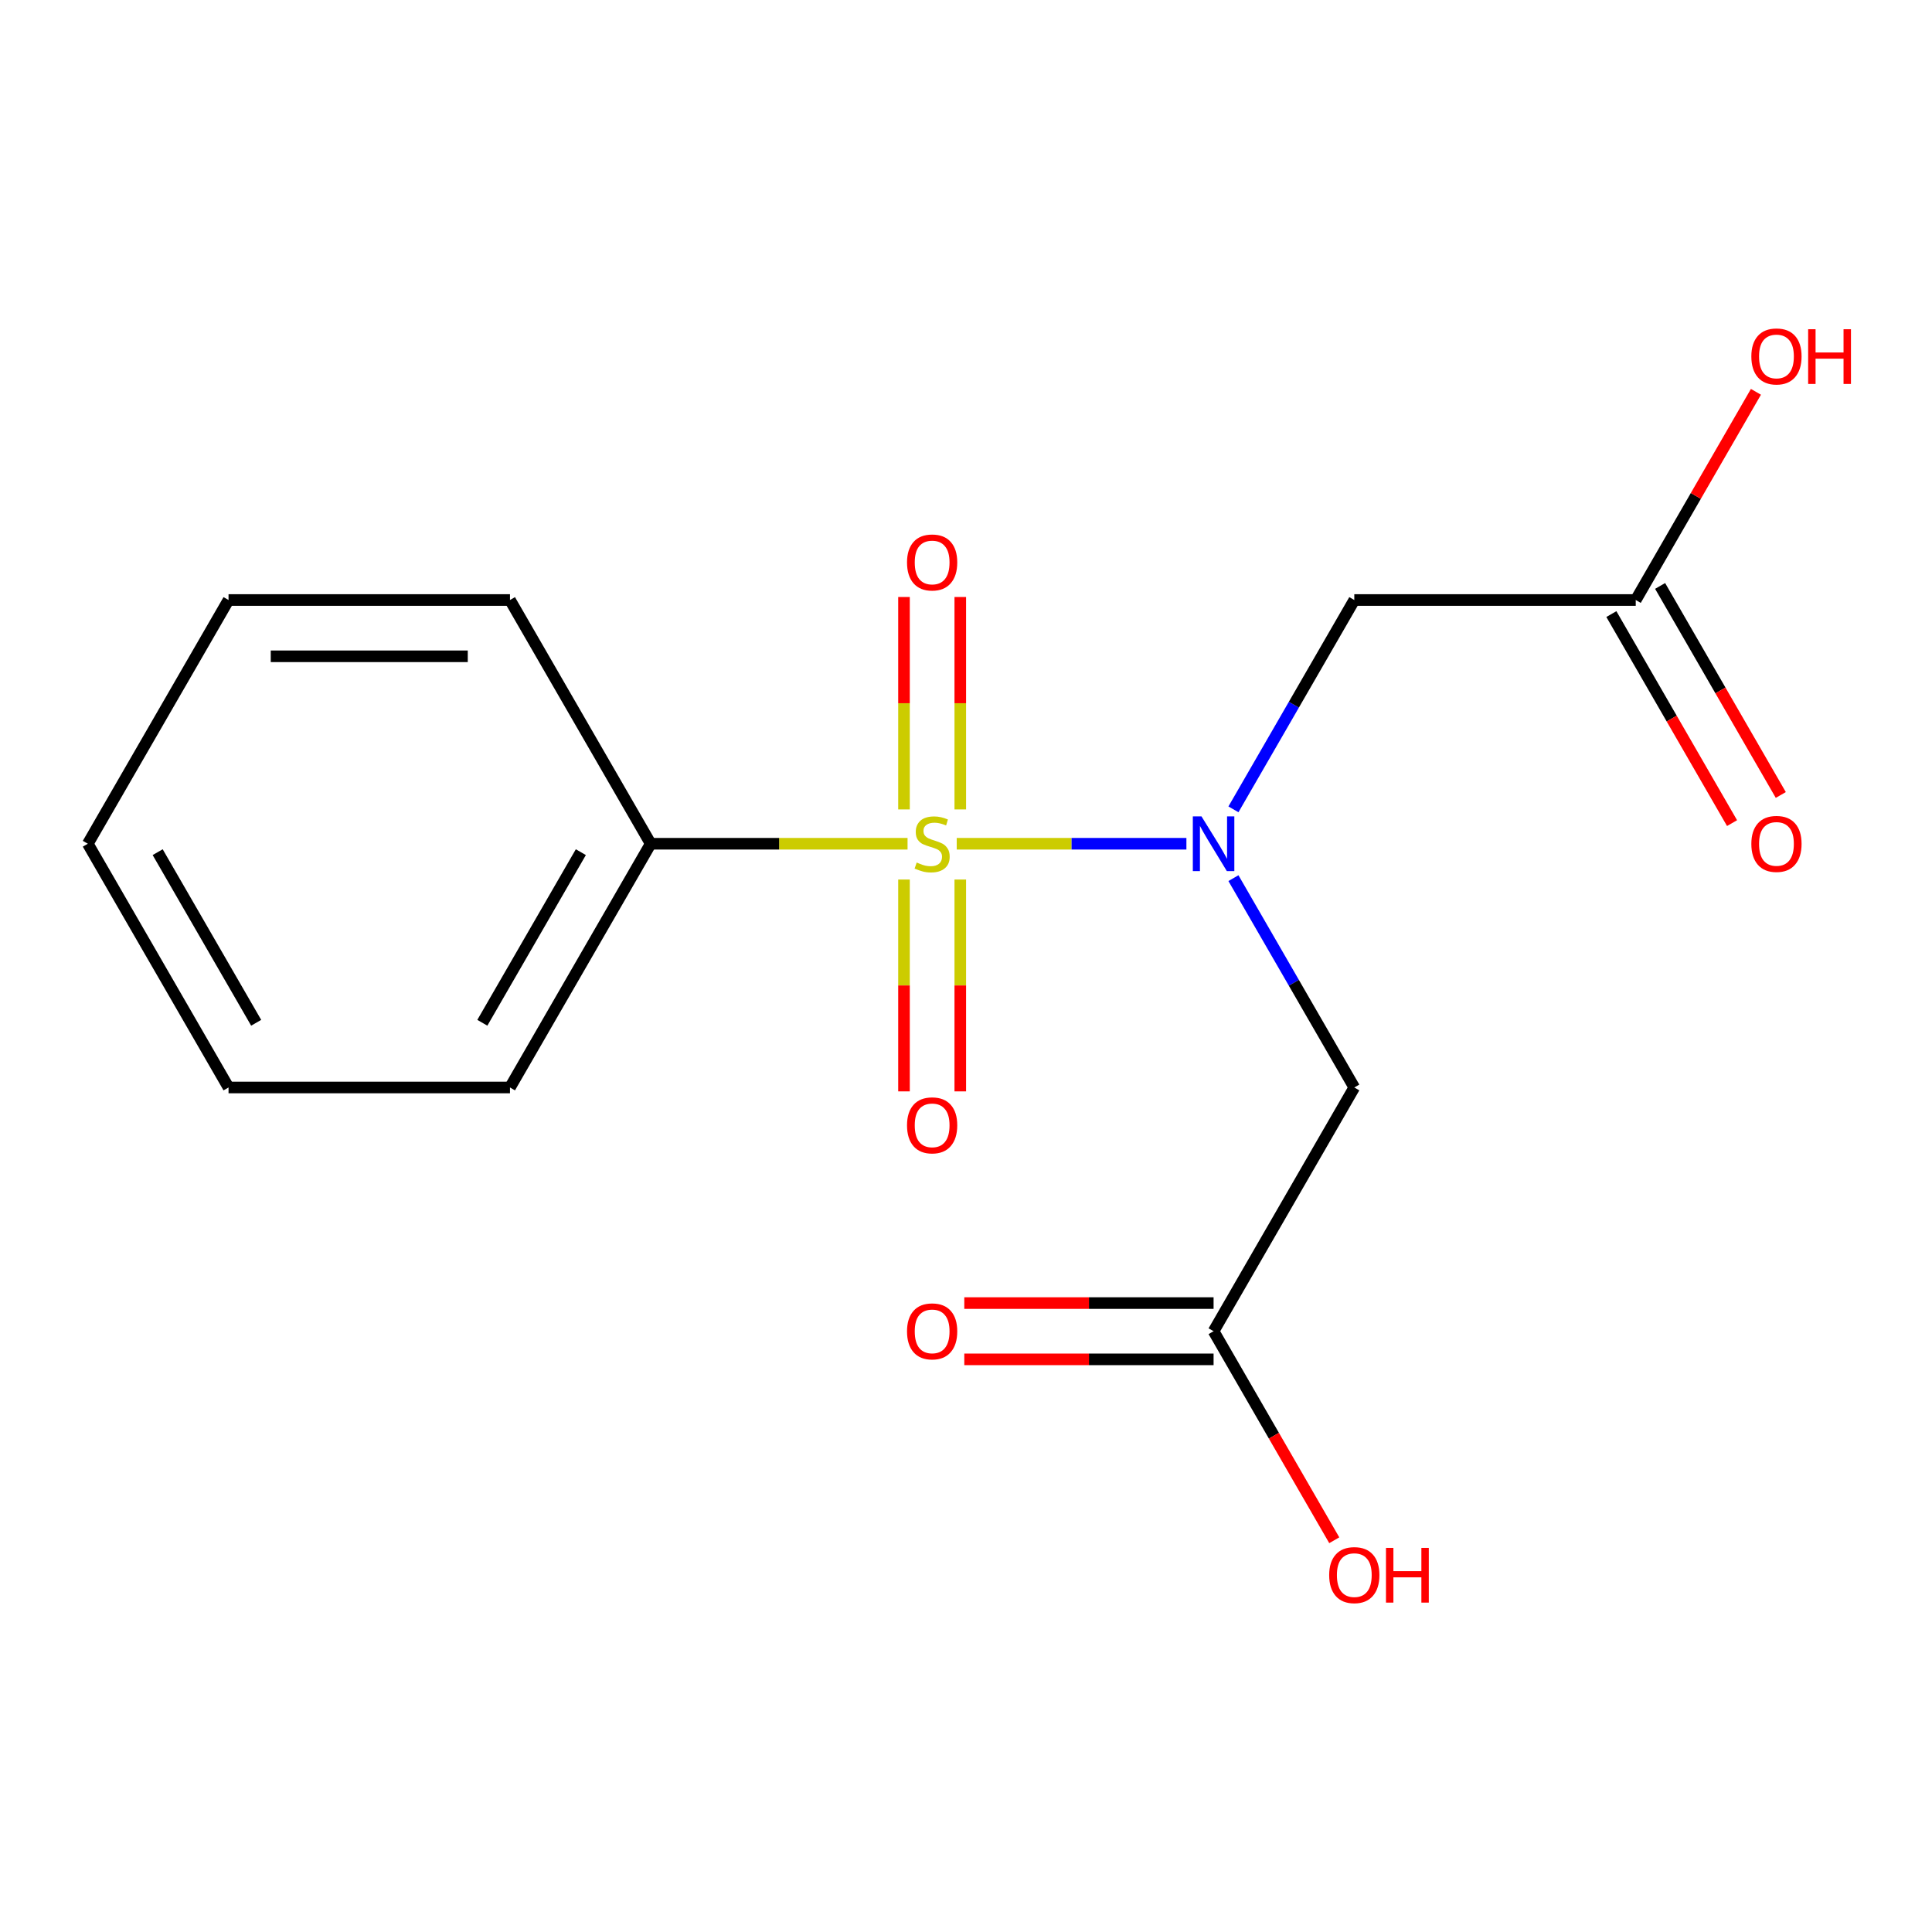 <?xml version='1.0' encoding='iso-8859-1'?>
<svg version='1.1' baseProfile='full'
              xmlns='http://www.w3.org/2000/svg'
                      xmlns:rdkit='http://www.rdkit.org/xml'
                      xmlns:xlink='http://www.w3.org/1999/xlink'
                  xml:space='preserve'
width='1000px' height='1000px' viewBox='0 0 1000 1000'>
<!-- END OF HEADER -->
<rect style='opacity:1.0;fill:#FFFFFF;stroke:none' width='1000' height='1000' x='0' y='0'> </rect>
<path class='bond-0' d='M 495.196,436.722 L 554.639,436.722' style='fill:none;fill-rule:evenodd;stroke:#CCCC00;stroke-width:6px;stroke-linecap:butt;stroke-linejoin:miter;stroke-opacity:1' />
<path class='bond-0' d='M 554.639,436.722 L 614.083,436.722' style='fill:none;fill-rule:evenodd;stroke:#0000FF;stroke-width:6px;stroke-linecap:butt;stroke-linejoin:miter;stroke-opacity:1' />
<path class='bond-5' d='M 467.906,455.244 L 467.906,510.07' style='fill:none;fill-rule:evenodd;stroke:#CCCC00;stroke-width:6px;stroke-linecap:butt;stroke-linejoin:miter;stroke-opacity:1' />
<path class='bond-5' d='M 467.906,510.07 L 467.906,564.896' style='fill:none;fill-rule:evenodd;stroke:#FF0000;stroke-width:6px;stroke-linecap:butt;stroke-linejoin:miter;stroke-opacity:1' />
<path class='bond-5' d='M 497.041,455.244 L 497.041,510.07' style='fill:none;fill-rule:evenodd;stroke:#CCCC00;stroke-width:6px;stroke-linecap:butt;stroke-linejoin:miter;stroke-opacity:1' />
<path class='bond-5' d='M 497.041,510.07 L 497.041,564.896' style='fill:none;fill-rule:evenodd;stroke:#FF0000;stroke-width:6px;stroke-linecap:butt;stroke-linejoin:miter;stroke-opacity:1' />
<path class='bond-6' d='M 497.041,418.96 L 497.041,363.983' style='fill:none;fill-rule:evenodd;stroke:#CCCC00;stroke-width:6px;stroke-linecap:butt;stroke-linejoin:miter;stroke-opacity:1' />
<path class='bond-6' d='M 497.041,363.983 L 497.041,309.006' style='fill:none;fill-rule:evenodd;stroke:#FF0000;stroke-width:6px;stroke-linecap:butt;stroke-linejoin:miter;stroke-opacity:1' />
<path class='bond-6' d='M 467.906,418.96 L 467.906,363.983' style='fill:none;fill-rule:evenodd;stroke:#CCCC00;stroke-width:6px;stroke-linecap:butt;stroke-linejoin:miter;stroke-opacity:1' />
<path class='bond-6' d='M 467.906,363.983 L 467.906,309.006' style='fill:none;fill-rule:evenodd;stroke:#FF0000;stroke-width:6px;stroke-linecap:butt;stroke-linejoin:miter;stroke-opacity:1' />
<path class='bond-7' d='M 469.752,436.722 L 403.276,436.722' style='fill:none;fill-rule:evenodd;stroke:#CCCC00;stroke-width:6px;stroke-linecap:butt;stroke-linejoin:miter;stroke-opacity:1' />
<path class='bond-7' d='M 403.276,436.722 L 336.801,436.722' style='fill:none;fill-rule:evenodd;stroke:#000000;stroke-width:6px;stroke-linecap:butt;stroke-linejoin:miter;stroke-opacity:1' />
<path class='bond-1' d='M 638.425,418.92 L 669.704,364.743' style='fill:none;fill-rule:evenodd;stroke:#0000FF;stroke-width:6px;stroke-linecap:butt;stroke-linejoin:miter;stroke-opacity:1' />
<path class='bond-1' d='M 669.704,364.743 L 700.983,310.565' style='fill:none;fill-rule:evenodd;stroke:#000000;stroke-width:6px;stroke-linecap:butt;stroke-linejoin:miter;stroke-opacity:1' />
<path class='bond-2' d='M 638.425,454.524 L 669.704,508.701' style='fill:none;fill-rule:evenodd;stroke:#0000FF;stroke-width:6px;stroke-linecap:butt;stroke-linejoin:miter;stroke-opacity:1' />
<path class='bond-2' d='M 669.704,508.701 L 700.983,562.878' style='fill:none;fill-rule:evenodd;stroke:#000000;stroke-width:6px;stroke-linecap:butt;stroke-linejoin:miter;stroke-opacity:1' />
<path class='bond-4' d='M 700.983,310.565 L 846.656,310.565' style='fill:none;fill-rule:evenodd;stroke:#000000;stroke-width:6px;stroke-linecap:butt;stroke-linejoin:miter;stroke-opacity:1' />
<path class='bond-3' d='M 700.983,562.878 L 628.147,689.035' style='fill:none;fill-rule:evenodd;stroke:#000000;stroke-width:6px;stroke-linecap:butt;stroke-linejoin:miter;stroke-opacity:1' />
<path class='bond-9' d='M 628.147,674.468 L 563.631,674.468' style='fill:none;fill-rule:evenodd;stroke:#000000;stroke-width:6px;stroke-linecap:butt;stroke-linejoin:miter;stroke-opacity:1' />
<path class='bond-9' d='M 563.631,674.468 L 499.116,674.468' style='fill:none;fill-rule:evenodd;stroke:#FF0000;stroke-width:6px;stroke-linecap:butt;stroke-linejoin:miter;stroke-opacity:1' />
<path class='bond-9' d='M 628.147,703.602 L 563.631,703.602' style='fill:none;fill-rule:evenodd;stroke:#000000;stroke-width:6px;stroke-linecap:butt;stroke-linejoin:miter;stroke-opacity:1' />
<path class='bond-9' d='M 563.631,703.602 L 499.116,703.602' style='fill:none;fill-rule:evenodd;stroke:#FF0000;stroke-width:6px;stroke-linecap:butt;stroke-linejoin:miter;stroke-opacity:1' />
<path class='bond-10' d='M 628.147,689.035 L 659.38,743.132' style='fill:none;fill-rule:evenodd;stroke:#000000;stroke-width:6px;stroke-linecap:butt;stroke-linejoin:miter;stroke-opacity:1' />
<path class='bond-10' d='M 659.38,743.132 L 690.613,797.23' style='fill:none;fill-rule:evenodd;stroke:#FF0000;stroke-width:6px;stroke-linecap:butt;stroke-linejoin:miter;stroke-opacity:1' />
<path class='bond-8' d='M 834.041,317.849 L 865.274,371.946' style='fill:none;fill-rule:evenodd;stroke:#000000;stroke-width:6px;stroke-linecap:butt;stroke-linejoin:miter;stroke-opacity:1' />
<path class='bond-8' d='M 865.274,371.946 L 896.507,426.044' style='fill:none;fill-rule:evenodd;stroke:#FF0000;stroke-width:6px;stroke-linecap:butt;stroke-linejoin:miter;stroke-opacity:1' />
<path class='bond-8' d='M 859.272,303.282 L 890.505,357.379' style='fill:none;fill-rule:evenodd;stroke:#000000;stroke-width:6px;stroke-linecap:butt;stroke-linejoin:miter;stroke-opacity:1' />
<path class='bond-8' d='M 890.505,357.379 L 921.738,411.476' style='fill:none;fill-rule:evenodd;stroke:#FF0000;stroke-width:6px;stroke-linecap:butt;stroke-linejoin:miter;stroke-opacity:1' />
<path class='bond-11' d='M 846.656,310.565 L 877.762,256.688' style='fill:none;fill-rule:evenodd;stroke:#000000;stroke-width:6px;stroke-linecap:butt;stroke-linejoin:miter;stroke-opacity:1' />
<path class='bond-11' d='M 877.762,256.688 L 908.869,202.81' style='fill:none;fill-rule:evenodd;stroke:#FF0000;stroke-width:6px;stroke-linecap:butt;stroke-linejoin:miter;stroke-opacity:1' />
<path class='bond-12' d='M 336.801,436.722 L 263.964,562.878' style='fill:none;fill-rule:evenodd;stroke:#000000;stroke-width:6px;stroke-linecap:butt;stroke-linejoin:miter;stroke-opacity:1' />
<path class='bond-12' d='M 300.644,441.078 L 249.658,529.388' style='fill:none;fill-rule:evenodd;stroke:#000000;stroke-width:6px;stroke-linecap:butt;stroke-linejoin:miter;stroke-opacity:1' />
<path class='bond-13' d='M 336.801,436.722 L 263.964,310.565' style='fill:none;fill-rule:evenodd;stroke:#000000;stroke-width:6px;stroke-linecap:butt;stroke-linejoin:miter;stroke-opacity:1' />
<path class='bond-15' d='M 263.964,562.878 L 118.291,562.878' style='fill:none;fill-rule:evenodd;stroke:#000000;stroke-width:6px;stroke-linecap:butt;stroke-linejoin:miter;stroke-opacity:1' />
<path class='bond-14' d='M 263.964,310.565 L 118.291,310.565' style='fill:none;fill-rule:evenodd;stroke:#000000;stroke-width:6px;stroke-linecap:butt;stroke-linejoin:miter;stroke-opacity:1' />
<path class='bond-14' d='M 242.113,339.7 L 140.142,339.7' style='fill:none;fill-rule:evenodd;stroke:#000000;stroke-width:6px;stroke-linecap:butt;stroke-linejoin:miter;stroke-opacity:1' />
<path class='bond-16' d='M 118.291,310.565 L 45.455,436.722' style='fill:none;fill-rule:evenodd;stroke:#000000;stroke-width:6px;stroke-linecap:butt;stroke-linejoin:miter;stroke-opacity:1' />
<path class='bond-17' d='M 118.291,562.878 L 45.455,436.722' style='fill:none;fill-rule:evenodd;stroke:#000000;stroke-width:6px;stroke-linecap:butt;stroke-linejoin:miter;stroke-opacity:1' />
<path class='bond-17' d='M 132.597,529.388 L 81.611,441.078' style='fill:none;fill-rule:evenodd;stroke:#000000;stroke-width:6px;stroke-linecap:butt;stroke-linejoin:miter;stroke-opacity:1' />
<path  class='atom-0' d='M 474.474 446.442
Q 474.794 446.562, 476.114 447.122
Q 477.434 447.682, 478.874 448.042
Q 480.354 448.362, 481.794 448.362
Q 484.474 448.362, 486.034 447.082
Q 487.594 445.762, 487.594 443.482
Q 487.594 441.922, 486.794 440.962
Q 486.034 440.002, 484.834 439.482
Q 483.634 438.962, 481.634 438.362
Q 479.114 437.602, 477.594 436.882
Q 476.114 436.162, 475.034 434.642
Q 473.994 433.122, 473.994 430.562
Q 473.994 427.002, 476.394 424.802
Q 478.834 422.602, 483.634 422.602
Q 486.914 422.602, 490.634 424.162
L 489.714 427.242
Q 486.314 425.842, 483.754 425.842
Q 480.994 425.842, 479.474 427.002
Q 477.954 428.122, 477.994 430.082
Q 477.994 431.602, 478.754 432.522
Q 479.554 433.442, 480.674 433.962
Q 481.834 434.482, 483.754 435.082
Q 486.314 435.882, 487.834 436.682
Q 489.354 437.482, 490.434 439.122
Q 491.554 440.722, 491.554 443.482
Q 491.554 447.402, 488.914 449.522
Q 486.314 451.602, 481.954 451.602
Q 479.434 451.602, 477.514 451.042
Q 475.634 450.522, 473.394 449.602
L 474.474 446.442
' fill='#CCCC00'/>
<path  class='atom-1' d='M 621.887 422.562
L 631.167 437.562
Q 632.087 439.042, 633.567 441.722
Q 635.047 444.402, 635.127 444.562
L 635.127 422.562
L 638.887 422.562
L 638.887 450.882
L 635.007 450.882
L 625.047 434.482
Q 623.887 432.562, 622.647 430.362
Q 621.447 428.162, 621.087 427.482
L 621.087 450.882
L 617.407 450.882
L 617.407 422.562
L 621.887 422.562
' fill='#0000FF'/>
<path  class='atom-6' d='M 469.474 582.475
Q 469.474 575.675, 472.834 571.875
Q 476.194 568.075, 482.474 568.075
Q 488.754 568.075, 492.114 571.875
Q 495.474 575.675, 495.474 582.475
Q 495.474 589.355, 492.074 593.275
Q 488.674 597.155, 482.474 597.155
Q 476.234 597.155, 472.834 593.275
Q 469.474 589.395, 469.474 582.475
M 482.474 593.955
Q 486.794 593.955, 489.114 591.075
Q 491.474 588.155, 491.474 582.475
Q 491.474 576.915, 489.114 574.115
Q 486.794 571.275, 482.474 571.275
Q 478.154 571.275, 475.794 574.075
Q 473.474 576.875, 473.474 582.475
Q 473.474 588.195, 475.794 591.075
Q 478.154 593.955, 482.474 593.955
' fill='#FF0000'/>
<path  class='atom-7' d='M 469.474 291.129
Q 469.474 284.329, 472.834 280.529
Q 476.194 276.729, 482.474 276.729
Q 488.754 276.729, 492.114 280.529
Q 495.474 284.329, 495.474 291.129
Q 495.474 298.009, 492.074 301.929
Q 488.674 305.809, 482.474 305.809
Q 476.234 305.809, 472.834 301.929
Q 469.474 298.049, 469.474 291.129
M 482.474 302.609
Q 486.794 302.609, 489.114 299.729
Q 491.474 296.809, 491.474 291.129
Q 491.474 285.569, 489.114 282.769
Q 486.794 279.929, 482.474 279.929
Q 478.154 279.929, 475.794 282.729
Q 473.474 285.529, 473.474 291.129
Q 473.474 296.849, 475.794 299.729
Q 478.154 302.609, 482.474 302.609
' fill='#FF0000'/>
<path  class='atom-9' d='M 906.493 436.802
Q 906.493 430.002, 909.853 426.202
Q 913.213 422.402, 919.493 422.402
Q 925.773 422.402, 929.133 426.202
Q 932.493 430.002, 932.493 436.802
Q 932.493 443.682, 929.093 447.602
Q 925.693 451.482, 919.493 451.482
Q 913.253 451.482, 909.853 447.602
Q 906.493 443.722, 906.493 436.802
M 919.493 448.282
Q 923.813 448.282, 926.133 445.402
Q 928.493 442.482, 928.493 436.802
Q 928.493 431.242, 926.133 428.442
Q 923.813 425.602, 919.493 425.602
Q 915.173 425.602, 912.813 428.402
Q 910.493 431.202, 910.493 436.802
Q 910.493 442.522, 912.813 445.402
Q 915.173 448.282, 919.493 448.282
' fill='#FF0000'/>
<path  class='atom-10' d='M 469.474 689.115
Q 469.474 682.315, 472.834 678.515
Q 476.194 674.715, 482.474 674.715
Q 488.754 674.715, 492.114 678.515
Q 495.474 682.315, 495.474 689.115
Q 495.474 695.995, 492.074 699.915
Q 488.674 703.795, 482.474 703.795
Q 476.234 703.795, 472.834 699.915
Q 469.474 696.035, 469.474 689.115
M 482.474 700.595
Q 486.794 700.595, 489.114 697.715
Q 491.474 694.795, 491.474 689.115
Q 491.474 683.555, 489.114 680.755
Q 486.794 677.915, 482.474 677.915
Q 478.154 677.915, 475.794 680.715
Q 473.474 683.515, 473.474 689.115
Q 473.474 694.835, 475.794 697.715
Q 478.154 700.595, 482.474 700.595
' fill='#FF0000'/>
<path  class='atom-11' d='M 687.983 815.271
Q 687.983 808.471, 691.343 804.671
Q 694.703 800.871, 700.983 800.871
Q 707.263 800.871, 710.623 804.671
Q 713.983 808.471, 713.983 815.271
Q 713.983 822.151, 710.583 826.071
Q 707.183 829.951, 700.983 829.951
Q 694.743 829.951, 691.343 826.071
Q 687.983 822.191, 687.983 815.271
M 700.983 826.751
Q 705.303 826.751, 707.623 823.871
Q 709.983 820.951, 709.983 815.271
Q 709.983 809.711, 707.623 806.911
Q 705.303 804.071, 700.983 804.071
Q 696.663 804.071, 694.303 806.871
Q 691.983 809.671, 691.983 815.271
Q 691.983 820.991, 694.303 823.871
Q 696.663 826.751, 700.983 826.751
' fill='#FF0000'/>
<path  class='atom-11' d='M 717.383 801.191
L 721.223 801.191
L 721.223 813.231
L 735.703 813.231
L 735.703 801.191
L 739.543 801.191
L 739.543 829.511
L 735.703 829.511
L 735.703 816.431
L 721.223 816.431
L 721.223 829.511
L 717.383 829.511
L 717.383 801.191
' fill='#FF0000'/>
<path  class='atom-12' d='M 906.493 184.489
Q 906.493 177.689, 909.853 173.889
Q 913.213 170.089, 919.493 170.089
Q 925.773 170.089, 929.133 173.889
Q 932.493 177.689, 932.493 184.489
Q 932.493 191.369, 929.093 195.289
Q 925.693 199.169, 919.493 199.169
Q 913.253 199.169, 909.853 195.289
Q 906.493 191.409, 906.493 184.489
M 919.493 195.969
Q 923.813 195.969, 926.133 193.089
Q 928.493 190.169, 928.493 184.489
Q 928.493 178.929, 926.133 176.129
Q 923.813 173.289, 919.493 173.289
Q 915.173 173.289, 912.813 176.089
Q 910.493 178.889, 910.493 184.489
Q 910.493 190.209, 912.813 193.089
Q 915.173 195.969, 919.493 195.969
' fill='#FF0000'/>
<path  class='atom-12' d='M 935.893 170.409
L 939.733 170.409
L 939.733 182.449
L 954.213 182.449
L 954.213 170.409
L 958.053 170.409
L 958.053 198.729
L 954.213 198.729
L 954.213 185.649
L 939.733 185.649
L 939.733 198.729
L 935.893 198.729
L 935.893 170.409
' fill='#FF0000'/>
</svg>
